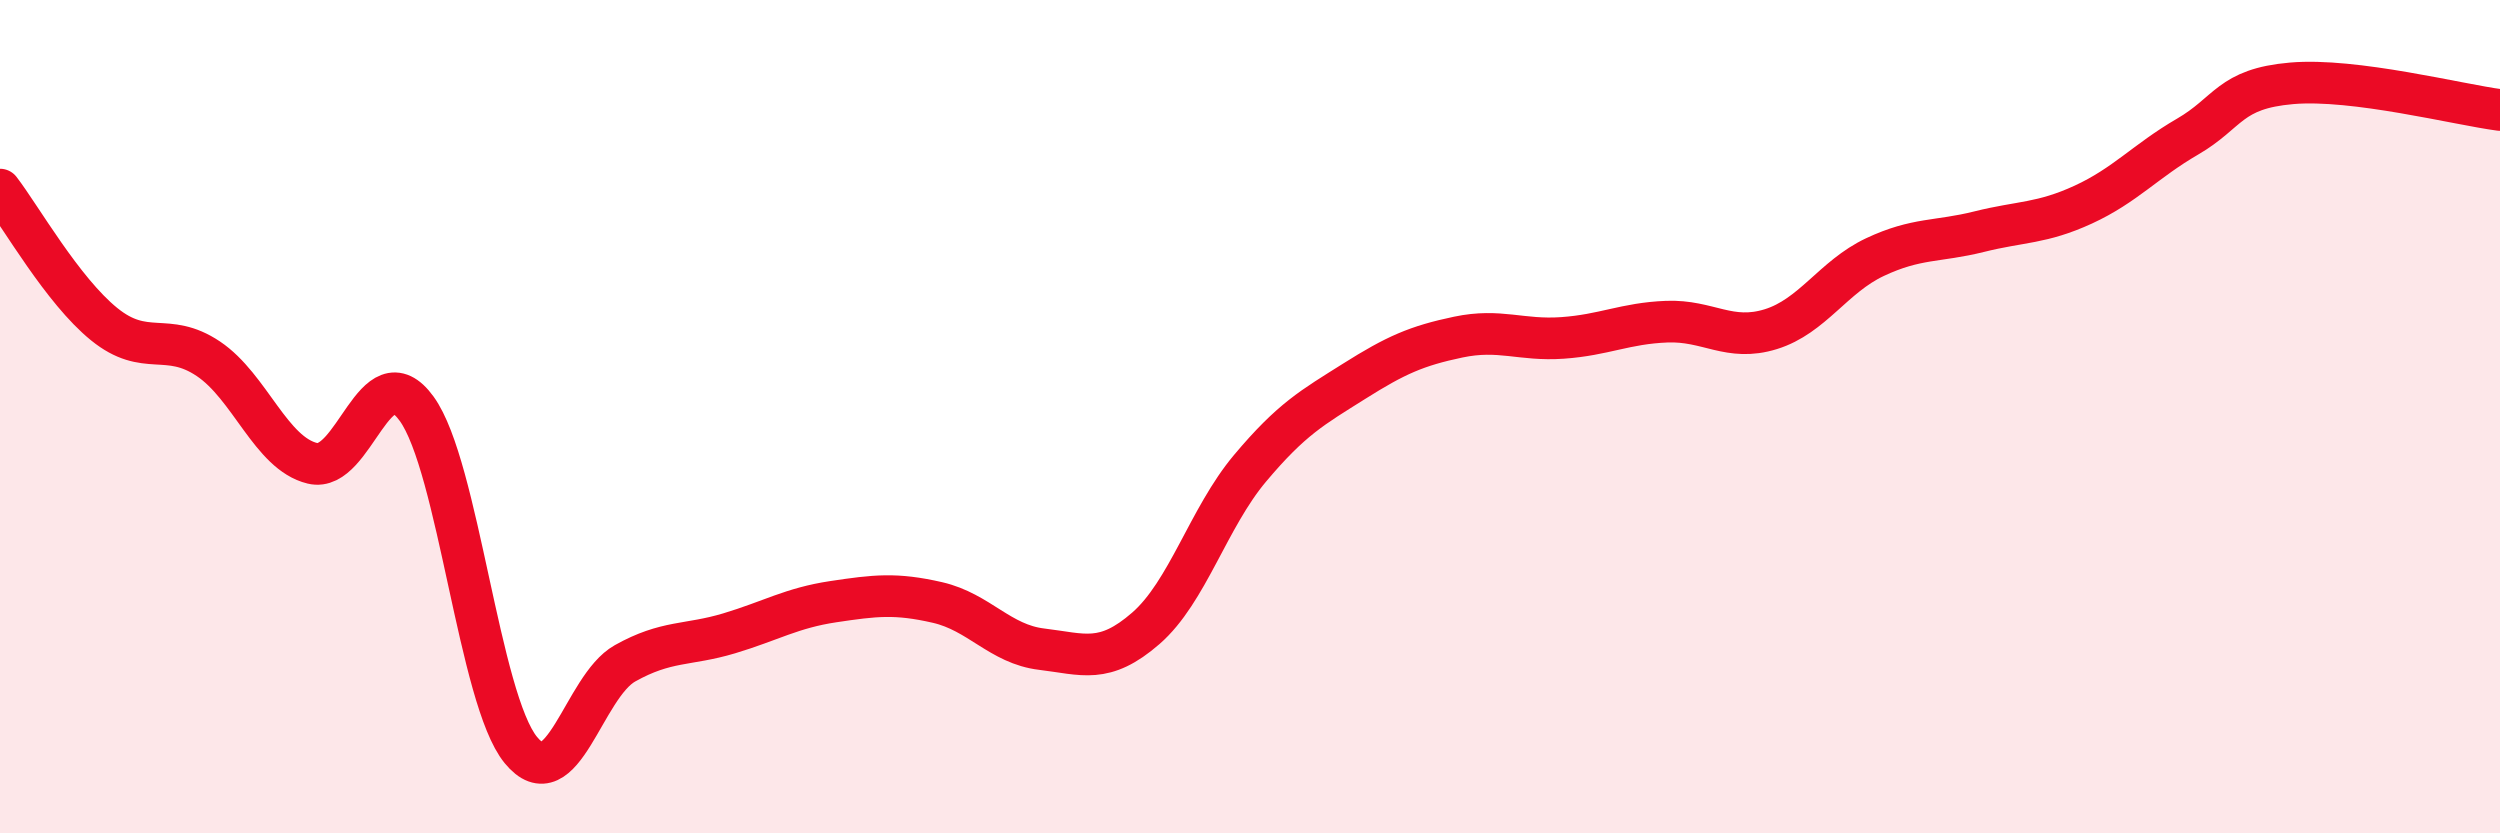 
    <svg width="60" height="20" viewBox="0 0 60 20" xmlns="http://www.w3.org/2000/svg">
      <path
        d="M 0,4.55 C 0.5,5.2 1.5,6.97 2.5,7.78 C 3.5,8.59 4,7.94 5,8.61 C 6,9.28 6.5,10.88 7.5,11.12 C 8.5,11.36 9,8.43 10,9.81 C 11,11.19 11.5,16.78 12.5,18 C 13.5,19.22 14,16.48 15,15.92 C 16,15.36 16.5,15.5 17.5,15.2 C 18.5,14.9 19,14.59 20,14.44 C 21,14.29 21.5,14.23 22.5,14.46 C 23.5,14.69 24,15.46 25,15.58 C 26,15.7 26.5,15.95 27.5,15.08 C 28.5,14.21 29,12.43 30,11.24 C 31,10.05 31.5,9.78 32.5,9.15 C 33.5,8.52 34,8.3 35,8.09 C 36,7.88 36.5,8.18 37.5,8.11 C 38.5,8.04 39,7.76 40,7.72 C 41,7.68 41.5,8.21 42.5,7.9 C 43.5,7.59 44,6.64 45,6.17 C 46,5.7 46.5,5.81 47.5,5.56 C 48.5,5.31 49,5.37 50,4.91 C 51,4.45 51.5,3.86 52.5,3.28 C 53.5,2.7 53.5,2.13 55,2 C 56.5,1.87 59,2.51 60,2.64L60 20L0 20Z"
        fill="#EB0A25"
        opacity="0.1"
        stroke-linecap="round"
        stroke-linejoin="round"
      />
      <path
        d="M 0,4.55 C 0.5,5.2 1.5,6.97 2.5,7.78 C 3.5,8.59 4,7.94 5,8.61 C 6,9.28 6.5,10.88 7.5,11.12 C 8.5,11.36 9,8.43 10,9.81 C 11,11.19 11.5,16.78 12.5,18 C 13.5,19.22 14,16.48 15,15.92 C 16,15.36 16.5,15.5 17.5,15.2 C 18.5,14.9 19,14.59 20,14.44 C 21,14.29 21.5,14.23 22.5,14.46 C 23.5,14.69 24,15.46 25,15.58 C 26,15.7 26.5,15.95 27.5,15.08 C 28.5,14.21 29,12.43 30,11.24 C 31,10.05 31.5,9.78 32.5,9.15 C 33.5,8.52 34,8.3 35,8.09 C 36,7.88 36.5,8.18 37.5,8.11 C 38.5,8.04 39,7.76 40,7.72 C 41,7.68 41.5,8.21 42.5,7.9 C 43.5,7.59 44,6.64 45,6.17 C 46,5.7 46.5,5.81 47.5,5.56 C 48.5,5.31 49,5.37 50,4.91 C 51,4.45 51.5,3.86 52.5,3.28 C 53.5,2.7 53.5,2.13 55,2 C 56.5,1.87 59,2.51 60,2.64"
        stroke="#EB0A25"
        stroke-width="1"
        fill="none"
        stroke-linecap="round"
        stroke-linejoin="round"
      />
    </svg>
  